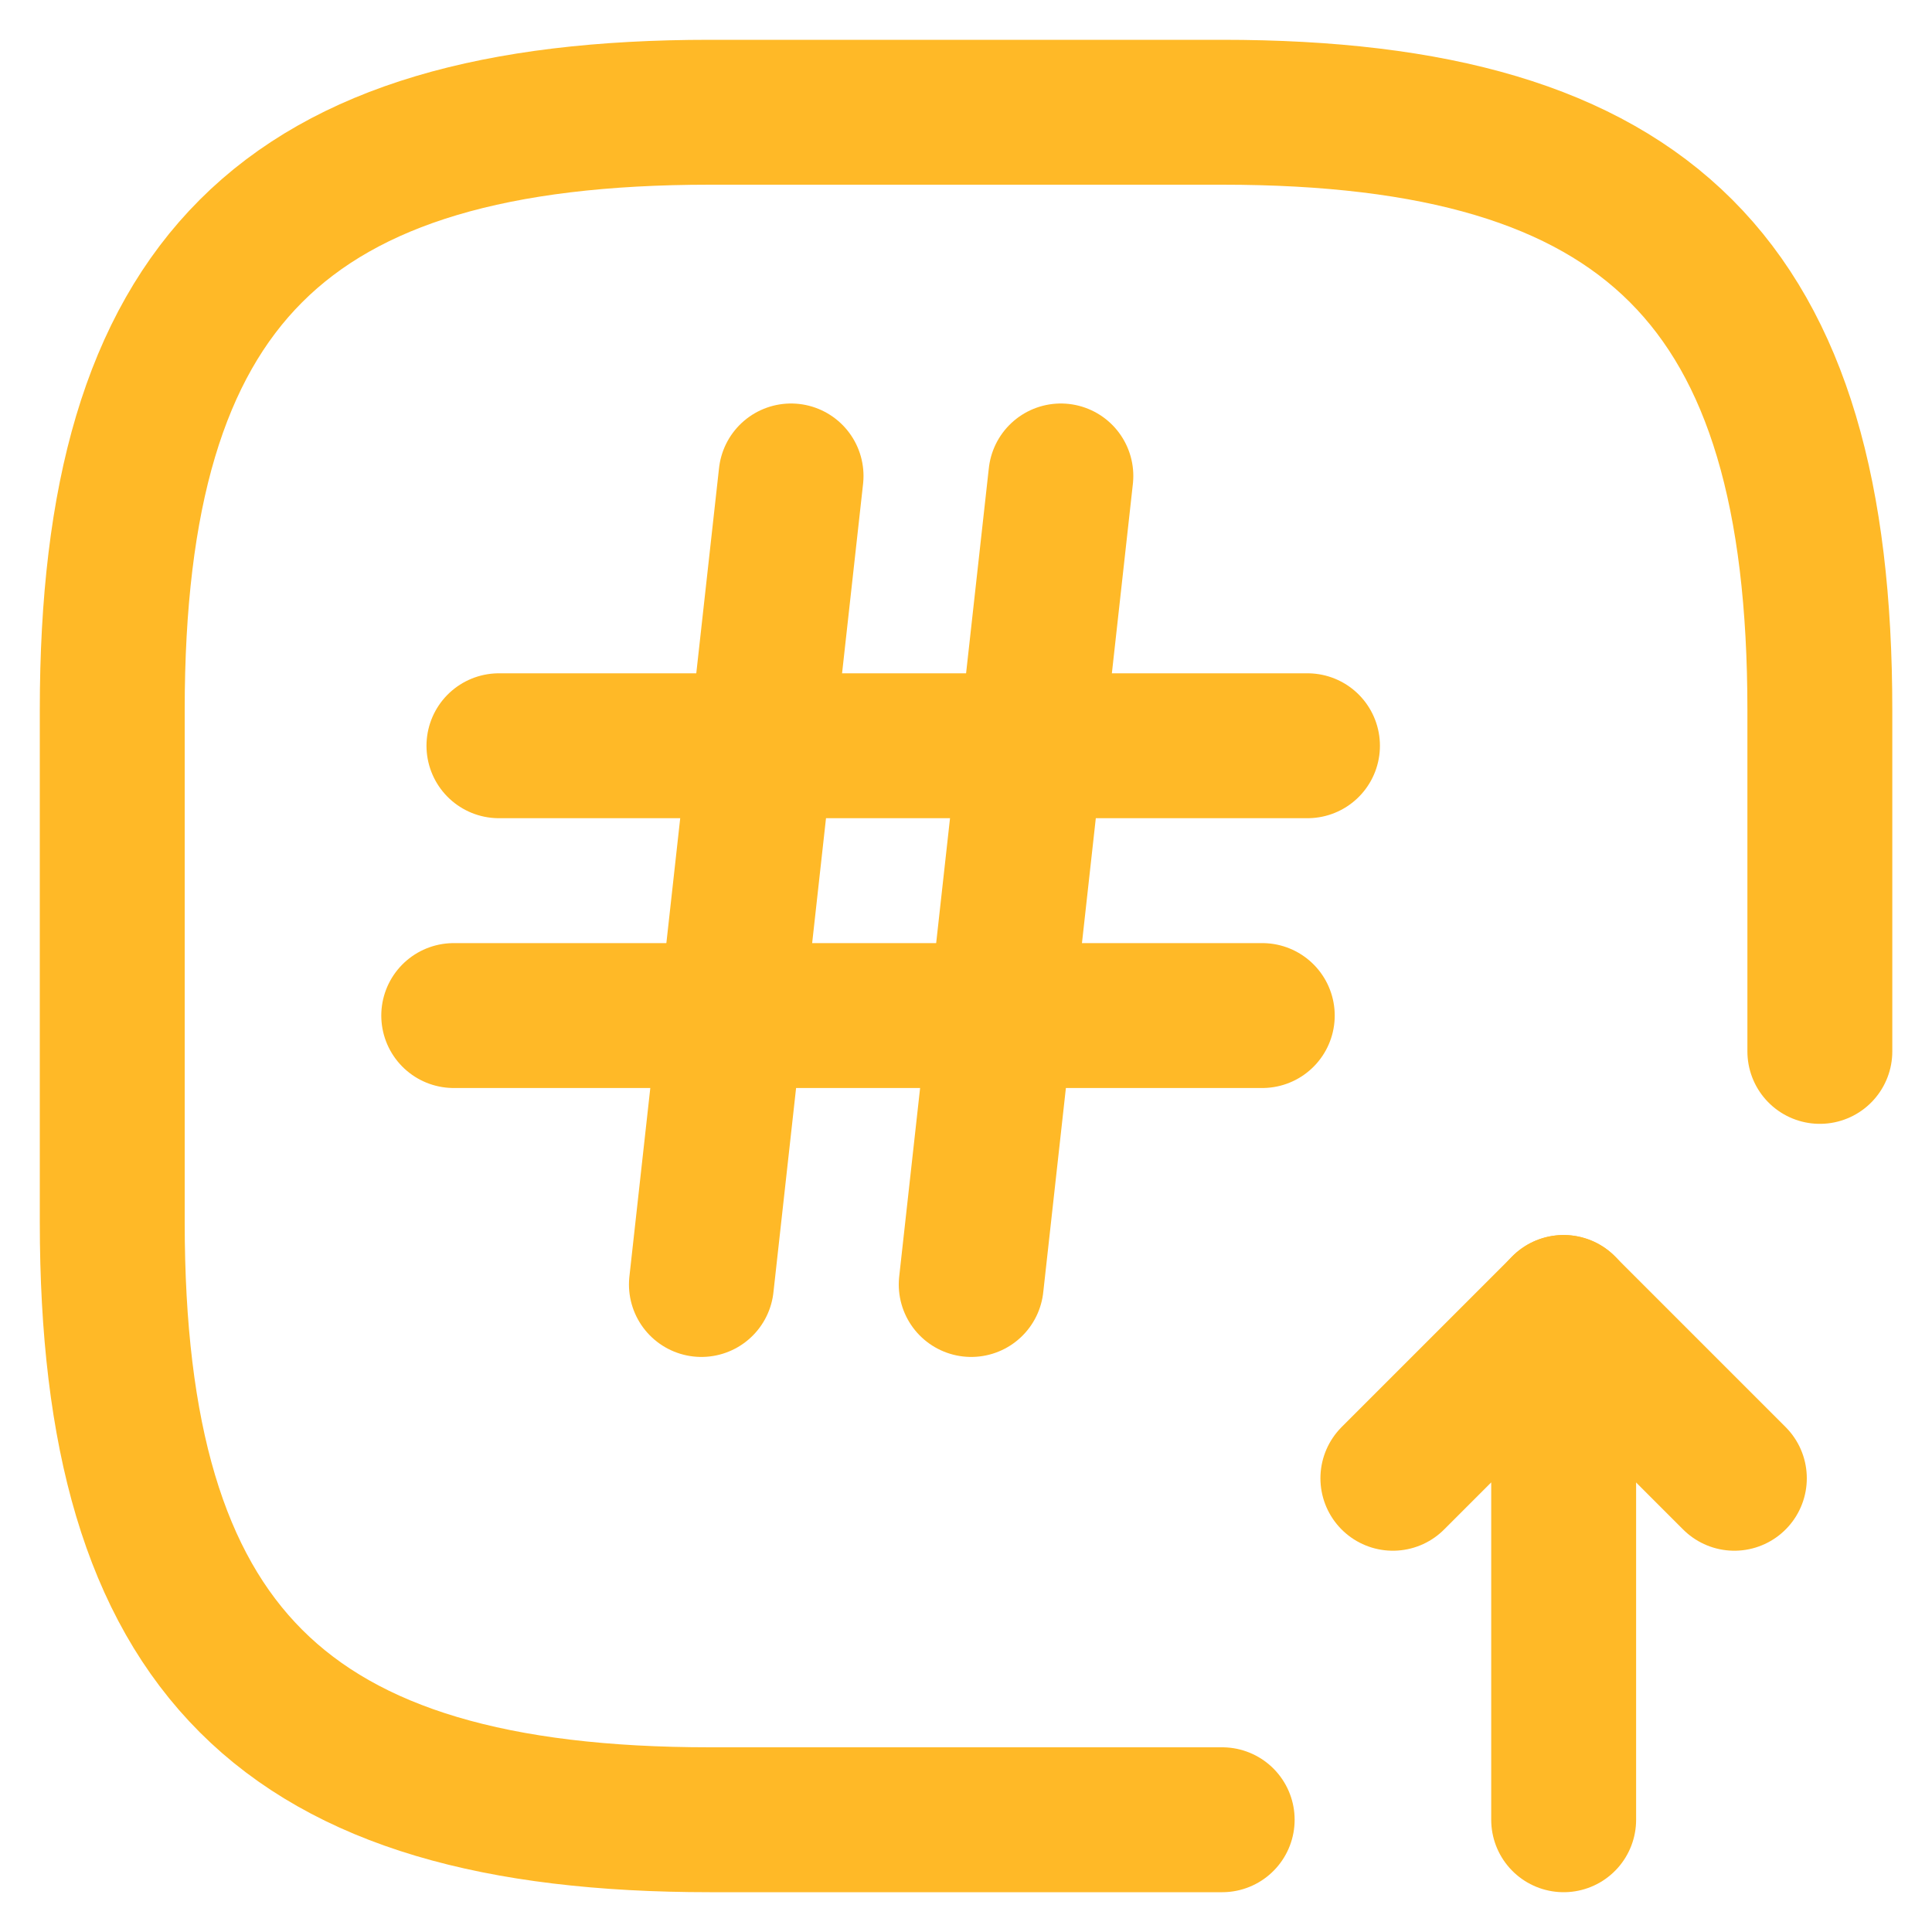 <svg width="20" height="20" viewBox="0 0 20 20" fill="none" xmlns="http://www.w3.org/2000/svg">
<path d="M18.839 10.884V7.348C18.839 2.929 17.071 1.162 12.652 1.162H7.349C2.93 1.162 1.162 2.929 1.162 7.348V12.652C1.162 17.071 2.93 18.838 7.349 18.838H12.652" stroke="#FFB927" stroke-width="1.5" stroke-linecap="round" stroke-linejoin="round"/>
<path d="M16.187 18.838V13.535L14.419 15.303" stroke="#FFB927" stroke-width="1.5" stroke-linecap="round" stroke-linejoin="round"/>
<path d="M16.186 13.535L17.954 15.303" stroke="#FFB927" stroke-width="1.5" stroke-linecap="round" stroke-linejoin="round"/>
<path d="M8.189 4.927L7.261 13.297" stroke="#FFB927" stroke-width="1.5" stroke-linecap="round" stroke-linejoin="round"/>
<path d="M10.982 4.927L10.054 13.297" stroke="#FFB927" stroke-width="1.5" stroke-linecap="round" stroke-linejoin="round"/>
<path d="M5.165 7.72H13.535" stroke="#FFB927" stroke-width="1.5" stroke-linecap="round" stroke-linejoin="round"/>
<path d="M4.697 10.513H13.067" stroke="#FFB927" stroke-width="1.5" stroke-linecap="round" stroke-linejoin="round"/>
</svg>
